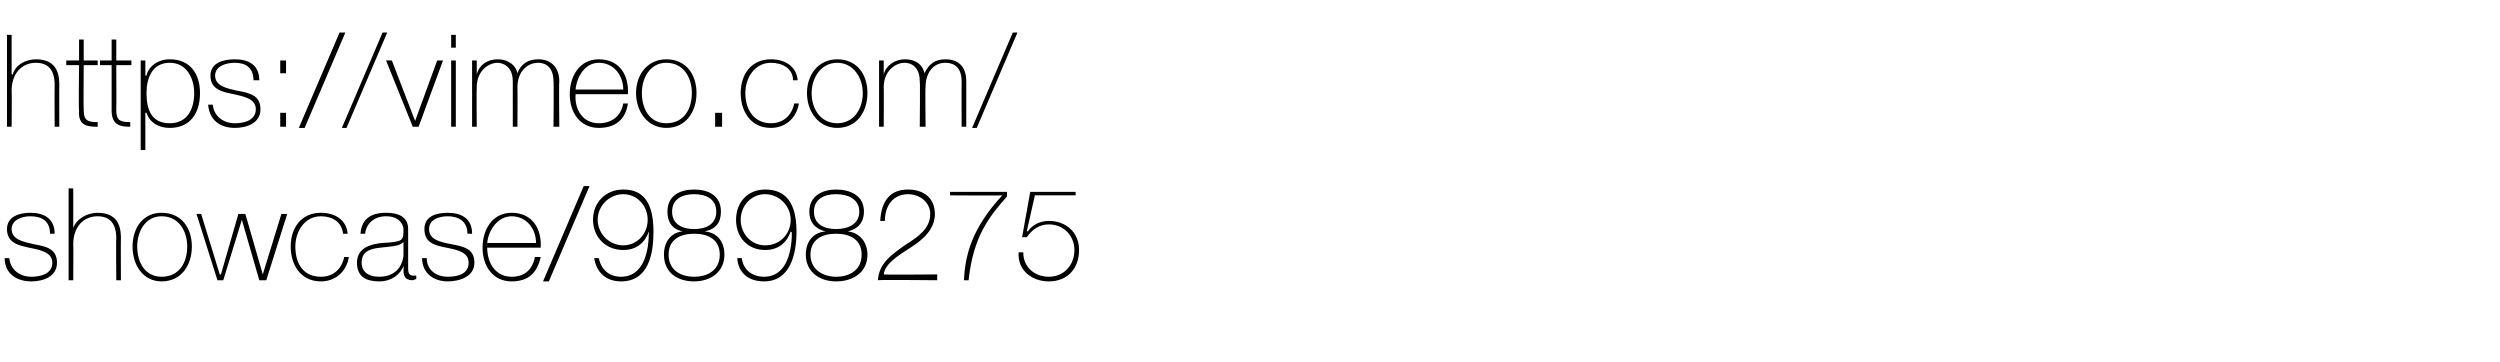 <?xml version="1.0" standalone="no"?><!DOCTYPE svg PUBLIC "-//W3C//DTD SVG 1.1//EN" "http://www.w3.org/Graphics/SVG/1.1/DTD/svg11.dtd"><svg xmlns="http://www.w3.org/2000/svg" version="1.1" width="215px" height="31.1px" viewBox="0 -3 215 31.1" style="top:-3px">  <desc>https://vimeo.com/ showcase/9898275</desc>  <defs/>  <g id="Polygon265593">    <path d="M 0.8 19.2 C 0.9 20.2 1.7 20.8 2.7 20.8 C 3.4 20.8 4.5 20.6 4.5 19.6 C 4.5 18.7 3.5 18.5 2.5 18.3 C 1.6 18.1 0.6 17.9 0.6 16.7 C 0.6 15.6 1.7 15.3 2.6 15.3 C 3.8 15.3 4.7 15.8 4.7 17.1 C 4.7 17.1 4.3 17.1 4.3 17.1 C 4.3 16 3.6 15.6 2.6 15.6 C 1.9 15.6 1 15.9 1 16.7 C 1 17.6 2 17.8 2.9 18 C 4 18.2 4.9 18.4 4.9 19.6 C 4.9 20.8 3.7 21.2 2.7 21.2 C 1.4 21.2 0.4 20.5 0.4 19.2 C 0.4 19.2 0.8 19.2 0.8 19.2 Z M 6.3 13.2 L 6.3 16.6 C 6.3 16.6 6.35 16.61 6.3 16.6 C 6.6 15.8 7.5 15.3 8.4 15.3 C 10.4 15.3 10.4 16.9 10.4 17.6 C 10.38 17.56 10.4 21.1 10.4 21.1 L 10 21.1 C 10 21.1 9.97 17.48 10 17.5 C 10 16.9 9.9 15.6 8.4 15.6 C 7.1 15.6 6.3 16.6 6.3 18 C 6.32 18 6.3 21.1 6.3 21.1 L 5.9 21.1 L 5.9 13.2 L 6.3 13.2 Z M 13.9 15.3 C 15.6 15.3 16.5 16.6 16.5 18.2 C 16.5 19.8 15.6 21.2 13.9 21.2 C 12.3 21.2 11.4 19.8 11.4 18.2 C 11.4 16.6 12.3 15.3 13.9 15.3 Z M 13.9 20.8 C 15.4 20.8 16.1 19.6 16.1 18.2 C 16.1 16.9 15.4 15.6 13.9 15.6 C 12.5 15.6 11.8 16.9 11.8 18.2 C 11.8 19.6 12.5 20.8 13.9 20.8 Z M 18.9 20.6 L 19 20.6 L 20.5 15.4 L 21.1 15.4 L 22.6 20.6 L 22.6 20.6 L 24.2 15.4 L 24.7 15.4 L 22.9 21.1 L 22.3 21.1 L 20.8 15.9 L 20.8 15.9 L 19.2 21.1 L 18.7 21.1 L 16.9 15.4 L 17.3 15.4 L 18.9 20.6 Z M 29.5 17.1 C 29.4 16.1 28.6 15.6 27.6 15.6 C 26.2 15.6 25.4 16.9 25.4 18.2 C 25.4 19.7 26.1 20.8 27.6 20.8 C 28.7 20.8 29.4 20.1 29.6 19.1 C 29.6 19.1 30 19.1 30 19.1 C 29.8 20.4 28.8 21.2 27.6 21.2 C 25.8 21.2 25 19.7 25 18.2 C 25 16.6 25.9 15.3 27.6 15.3 C 28.8 15.3 29.8 15.9 29.9 17.1 C 29.9 17.1 29.5 17.1 29.5 17.1 Z M 34.7 17.8 C 34.4 18.2 33.5 18.2 32.7 18.3 C 31.7 18.4 31.1 18.7 31.1 19.6 C 31.1 20.3 31.6 20.8 32.6 20.8 C 34.5 20.8 34.7 19.2 34.7 18.9 C 34.7 18.9 34.7 17.8 34.7 17.8 Z M 35.1 20 C 35.1 20.3 35.1 20.7 35.5 20.7 C 35.6 20.7 35.7 20.7 35.8 20.7 C 35.8 20.7 35.8 21 35.8 21 C 35.7 21 35.6 21.1 35.5 21.1 C 34.8 21.1 34.7 20.7 34.7 20.2 C 34.73 20.23 34.7 19.9 34.7 19.9 C 34.7 19.9 34.71 19.93 34.7 19.9 C 34.4 20.6 33.7 21.2 32.6 21.2 C 31.5 21.2 30.7 20.8 30.7 19.6 C 30.7 18.3 31.9 18 32.8 17.9 C 34.7 17.8 34.7 17.7 34.7 16.7 C 34.7 16.5 34.5 15.6 33.2 15.6 C 32.2 15.6 31.5 16.2 31.4 17.1 C 31.4 17.1 31 17.1 31 17.1 C 31.1 15.9 31.8 15.3 33.2 15.3 C 34.2 15.3 35.1 15.6 35.1 16.7 C 35.1 16.7 35.1 20 35.1 20 Z M 36.7 19.2 C 36.7 20.2 37.5 20.8 38.5 20.8 C 39.3 20.8 40.3 20.6 40.3 19.6 C 40.3 18.7 39.4 18.5 38.4 18.3 C 37.4 18.1 36.5 17.9 36.5 16.7 C 36.5 15.6 37.5 15.3 38.5 15.3 C 39.7 15.3 40.6 15.8 40.6 17.1 C 40.6 17.1 40.2 17.1 40.2 17.1 C 40.2 16 39.4 15.6 38.5 15.6 C 37.7 15.6 36.9 15.9 36.9 16.7 C 36.9 17.6 37.8 17.8 38.8 18 C 39.9 18.2 40.8 18.4 40.8 19.6 C 40.8 20.8 39.5 21.2 38.5 21.2 C 37.3 21.2 36.3 20.5 36.3 19.2 C 36.3 19.2 36.7 19.2 36.7 19.2 Z M 41.9 18.3 C 41.9 19.6 42.6 20.8 44 20.8 C 45.1 20.8 45.8 20.2 46 19.1 C 46 19.1 46.5 19.1 46.5 19.1 C 46.2 20.5 45.4 21.2 44 21.2 C 42.4 21.2 41.5 19.9 41.5 18.3 C 41.5 16.8 42.3 15.3 44 15.3 C 45.8 15.3 46.6 16.7 46.5 18.3 C 46.5 18.3 41.9 18.3 41.9 18.3 Z M 46.1 17.9 C 46.1 16.7 45.3 15.6 44 15.6 C 42.8 15.6 42 16.8 41.9 17.9 C 41.9 17.9 46.1 17.9 46.1 17.9 Z M 46.7 21.2 L 50.2 13 L 50.7 13 L 47.2 21.2 L 46.7 21.2 Z M 55.7 15.9 C 55.7 14.7 54.8 13.7 53.6 13.7 C 52.4 13.7 51.4 14.7 51.4 15.9 C 51.4 17.1 52.4 18.1 53.6 18.1 C 54.8 18.1 55.7 17.1 55.7 15.9 Z M 51.5 19.2 C 51.7 20.2 52.4 20.8 53.4 20.8 C 55.5 20.8 55.8 18.3 55.8 17 C 55.8 17 55.8 16.9 55.8 16.9 C 55.5 17.8 54.8 18.5 53.6 18.5 C 52.1 18.5 51 17.4 51 15.9 C 51 14.4 52.1 13.3 53.6 13.3 C 54.8 13.3 56.2 13.8 56.2 16.9 C 56.2 18.8 55.8 21.2 53.4 21.2 C 52.2 21.2 51.3 20.5 51.1 19.2 C 51.1 19.2 51.5 19.2 51.5 19.2 Z M 59.7 17.1 C 58.5 17.1 57.5 17.6 57.5 18.9 C 57.5 20.2 58.5 20.8 59.7 20.8 C 60.9 20.8 61.9 20.2 61.9 18.9 C 61.9 17.6 60.9 17.1 59.7 17.1 Z M 59.7 13.3 C 60.9 13.3 62 13.8 62 15.2 C 62 16.1 61.6 16.7 60.6 16.9 C 60.6 16.9 60.6 16.9 60.6 16.9 C 61.7 17 62.3 17.8 62.3 18.9 C 62.3 20.4 61.1 21.2 59.7 21.2 C 58.2 21.2 57.1 20.4 57.1 18.9 C 57.1 17.8 57.7 17 58.7 16.9 C 58.7 16.9 58.7 16.9 58.7 16.9 C 57.8 16.7 57.4 16.1 57.4 15.2 C 57.4 13.8 58.5 13.3 59.7 13.3 Z M 59.7 13.7 C 58.7 13.7 57.8 14.1 57.8 15.2 C 57.8 16.3 58.7 16.7 59.7 16.7 C 60.7 16.7 61.6 16.3 61.6 15.2 C 61.6 14.1 60.7 13.7 59.7 13.7 Z M 68 15.9 C 68 14.7 67 13.7 65.8 13.7 C 64.6 13.7 63.7 14.7 63.7 15.9 C 63.7 17.1 64.6 18.1 65.8 18.1 C 67.1 18.1 68 17.1 68 15.9 Z M 63.8 19.2 C 63.9 20.2 64.7 20.8 65.7 20.8 C 67.8 20.8 68.1 18.3 68.1 17 C 68.1 17 68 16.9 68 16.9 C 67.7 17.8 67 18.5 65.8 18.5 C 64.3 18.5 63.3 17.4 63.3 15.9 C 63.3 14.4 64.3 13.3 65.8 13.3 C 67 13.3 68.5 13.8 68.5 16.9 C 68.5 18.8 68 21.2 65.7 21.2 C 64.4 21.2 63.5 20.5 63.4 19.2 C 63.4 19.2 63.8 19.2 63.8 19.2 Z M 71.9 17.1 C 70.7 17.1 69.7 17.6 69.7 18.9 C 69.7 20.2 70.8 20.8 71.9 20.8 C 73.1 20.8 74.1 20.2 74.1 18.9 C 74.1 17.6 73.1 17.1 71.9 17.1 Z M 71.9 13.3 C 73.1 13.3 74.3 13.8 74.3 15.2 C 74.3 16.1 73.8 16.7 72.9 16.9 C 72.9 16.9 72.9 16.9 72.9 16.9 C 73.9 17 74.6 17.8 74.6 18.9 C 74.6 20.4 73.4 21.2 71.9 21.2 C 70.5 21.2 69.3 20.4 69.3 18.9 C 69.3 17.8 69.9 17 71 16.9 C 71 16.9 71 16.9 71 16.9 C 70.1 16.7 69.6 16.1 69.6 15.2 C 69.6 13.8 70.8 13.3 71.9 13.3 Z M 71.9 13.7 C 70.9 13.7 70 14.1 70 15.2 C 70 16.3 70.9 16.7 71.9 16.7 C 72.9 16.7 73.9 16.3 73.9 15.2 C 73.9 14.1 72.9 13.7 71.9 13.7 Z M 80.6 20.6 L 80.6 21.1 C 80.6 21.1 75.49 21.05 75.5 21.1 C 75.6 19.6 76.7 18.9 77.8 18.1 C 78.9 17.4 80 16.7 80 15.4 C 80 14.4 79.1 13.7 78.1 13.7 C 76.8 13.7 76.1 14.7 76.1 16 C 76.1 16 75.7 16 75.7 16 C 75.8 14.2 76.6 13.3 78.1 13.3 C 79.4 13.3 80.4 14 80.4 15.4 C 80.4 16.7 79.4 17.6 78.3 18.3 C 77.2 19 76.1 19.7 76 20.6 C 76.02 20.64 80.6 20.6 80.6 20.6 Z M 81.7 13.5 L 86.6 13.5 C 86.6 13.5 86.61 13.88 86.6 13.9 C 85.1 15.6 83.7 17.3 83.3 21.1 C 83.3 21.1 82.9 21.1 82.9 21.1 C 83 18.9 83.6 16.6 86.2 13.8 C 86.2 13.83 81.7 13.8 81.7 13.8 L 81.7 13.5 Z M 88.6 13.5 L 92.5 13.5 L 92.5 13.8 L 89 13.8 L 88.3 16.9 C 88.3 16.9 88.35 16.87 88.4 16.9 C 88.8 16.3 89.5 16 90.2 16 C 91.7 16 92.8 17 92.8 18.5 C 92.8 20.1 91.8 21.2 90.2 21.2 C 88.8 21.2 87.5 20.3 87.6 18.7 C 87.6 18.7 88 18.7 88 18.7 C 88 20 89 20.8 90.2 20.8 C 91.5 20.8 92.4 19.8 92.4 18.5 C 92.4 17.3 91.5 16.3 90.2 16.3 C 89.4 16.3 88.8 16.7 88.3 17.4 C 88.28 17.39 87.9 17.4 87.9 17.4 L 88.6 13.5 Z " stroke="none" fill="#000"/>  </g>  <g id="Polygon265592">    <path d="M 1 0 L 1 3.4 C 1 3.4 1.06 3.41 1.1 3.4 C 1.3 2.6 2.2 2.1 3.1 2.1 C 5.1 2.1 5.1 3.7 5.1 4.4 C 5.09 4.36 5.1 7.9 5.1 7.9 L 4.7 7.9 C 4.7 7.9 4.68 4.28 4.7 4.3 C 4.7 3.7 4.6 2.4 3.1 2.4 C 1.8 2.4 1 3.4 1 4.8 C 1.03 4.8 1 7.9 1 7.9 L 0.6 7.9 L 0.6 0 L 1 0 Z M 8.4 2.6 L 7.2 2.6 C 7.2 2.6 7.17 6.51 7.2 6.5 C 7.2 7.4 7.6 7.5 8.4 7.5 C 8.4 7.5 8.4 7.9 8.4 7.9 C 7.5 7.9 6.7 7.8 6.8 6.5 C 6.75 6.51 6.8 2.6 6.8 2.6 L 5.7 2.6 L 5.7 2.2 L 6.8 2.2 L 6.8 0.4 L 7.2 0.4 L 7.2 2.2 L 8.4 2.2 L 8.4 2.6 Z M 11.3 2.6 L 10 2.6 C 10 2.6 10.02 6.51 10 6.5 C 10 7.4 10.4 7.5 11.2 7.5 C 11.2 7.5 11.2 7.9 11.2 7.9 C 10.4 7.9 9.6 7.8 9.6 6.5 C 9.6 6.51 9.6 2.6 9.6 2.6 L 8.6 2.6 L 8.6 2.2 L 9.6 2.2 L 9.6 0.4 L 10 0.4 L 10 2.2 L 11.3 2.2 L 11.3 2.6 Z M 16.7 5 C 16.7 3.8 16.1 2.4 14.6 2.4 C 13.1 2.4 12.6 3.7 12.6 5 C 12.6 6.4 13 7.6 14.6 7.6 C 16.1 7.6 16.7 6.4 16.7 5 Z M 12.5 3.5 C 12.5 3.5 12.56 3.5 12.6 3.5 C 12.7 2.9 13.4 2.1 14.6 2.1 C 16.4 2.1 17.2 3.4 17.2 5 C 17.2 6.8 16.3 8 14.6 8 C 13.7 8 12.9 7.6 12.6 6.7 C 12.56 6.68 12.5 6.7 12.5 6.7 L 12.5 9.9 L 12.1 9.9 L 12.1 2.2 L 12.5 2.2 L 12.5 3.5 Z M 18.3 6 C 18.4 7 19.2 7.6 20.2 7.6 C 20.9 7.6 22 7.4 22 6.4 C 22 5.5 21 5.3 20.1 5.1 C 19.1 4.9 18.1 4.7 18.1 3.5 C 18.1 2.4 19.2 2.1 20.2 2.1 C 21.4 2.1 22.3 2.6 22.3 3.9 C 22.3 3.9 21.8 3.9 21.8 3.9 C 21.8 2.8 21.1 2.4 20.2 2.4 C 19.4 2.4 18.5 2.7 18.5 3.5 C 18.5 4.4 19.5 4.6 20.4 4.8 C 21.5 5 22.4 5.2 22.4 6.4 C 22.4 7.6 21.2 8 20.2 8 C 18.9 8 18 7.3 17.9 6 C 17.9 6 18.3 6 18.3 6 Z M 24.6 2.2 L 24.6 3.3 L 24.1 3.3 L 24.1 2.2 L 24.6 2.2 Z M 24.1 7.9 L 24.1 6.7 L 24.6 6.7 L 24.6 7.9 L 24.1 7.9 Z M 25.7 8 L 29.2 -0.2 L 29.7 -0.2 L 26.2 8 L 25.7 8 Z M 29.4 8 L 32.9 -0.2 L 33.3 -0.2 L 29.8 8 L 29.4 8 Z M 36 7.9 L 35.5 7.9 L 33.2 2.2 L 33.7 2.2 L 35.7 7.4 L 35.7 7.4 L 37.6 2.2 L 38.1 2.2 L 36 7.9 Z M 38.8 7.9 L 38.8 2.2 L 39.2 2.2 L 39.2 7.9 L 38.8 7.9 Z M 38.8 1.1 L 38.8 0 L 39.2 0 L 39.2 1.1 L 38.8 1.1 Z M 40.6 2.2 L 41 2.2 L 41 3.4 C 41 3.4 41 3.35 41 3.4 C 41.2 2.6 41.9 2.1 42.8 2.1 C 43.8 2.1 44.4 2.7 44.5 3.3 C 44.5 3.3 44.5 3.3 44.5 3.3 C 44.8 2.5 45.4 2.1 46.3 2.1 C 47.3 2.1 48.1 2.7 48.1 4 C 48.06 3.99 48.1 7.9 48.1 7.9 L 47.6 7.9 C 47.6 7.9 47.64 3.98 47.6 4 C 47.6 2.5 46.6 2.4 46.3 2.4 C 45.3 2.4 44.5 3.2 44.5 4.5 C 44.52 4.51 44.5 7.9 44.5 7.9 L 44.1 7.9 C 44.1 7.9 44.1 3.98 44.1 4 C 44.1 2.6 43.1 2.4 42.8 2.4 C 42 2.4 41 3.1 41 4.5 C 40.97 4.51 41 7.9 41 7.9 L 40.6 7.9 L 40.6 2.2 Z M 49.5 5.1 C 49.4 6.4 50.1 7.6 51.5 7.6 C 52.6 7.6 53.4 7 53.6 5.9 C 53.6 5.9 54 5.9 54 5.9 C 53.8 7.3 52.9 8 51.5 8 C 49.9 8 49 6.7 49 5.1 C 49 3.6 49.8 2.1 51.5 2.1 C 53.3 2.1 54.1 3.5 54 5.1 C 54 5.1 49.5 5.1 49.5 5.1 Z M 53.6 4.7 C 53.6 3.5 52.8 2.4 51.5 2.4 C 50.3 2.4 49.6 3.6 49.5 4.7 C 49.5 4.7 53.6 4.7 53.6 4.7 Z M 57.3 2.1 C 59 2.1 59.9 3.4 59.9 5 C 59.9 6.6 59 8 57.3 8 C 55.7 8 54.7 6.6 54.7 5 C 54.7 3.4 55.7 2.1 57.3 2.1 Z M 57.3 7.6 C 58.8 7.6 59.5 6.4 59.5 5 C 59.5 3.7 58.8 2.4 57.3 2.4 C 55.9 2.4 55.2 3.7 55.2 5 C 55.2 6.4 55.9 7.6 57.3 7.6 Z M 61.5 7.9 L 61.5 6.7 L 62.1 6.7 L 62.1 7.9 L 61.5 7.9 Z M 68.2 3.9 C 68.2 2.9 67.3 2.4 66.3 2.4 C 64.9 2.4 64.1 3.7 64.1 5 C 64.1 6.5 64.9 7.6 66.3 7.6 C 67.4 7.6 68.1 6.9 68.3 5.9 C 68.3 5.9 68.7 5.9 68.7 5.9 C 68.5 7.2 67.5 8 66.3 8 C 64.5 8 63.7 6.5 63.7 5 C 63.7 3.4 64.6 2.1 66.3 2.1 C 67.5 2.1 68.5 2.7 68.6 3.9 C 68.6 3.9 68.2 3.9 68.2 3.9 Z M 72 2.1 C 73.7 2.1 74.6 3.4 74.6 5 C 74.6 6.6 73.7 8 72 8 C 70.4 8 69.4 6.6 69.4 5 C 69.4 3.4 70.4 2.1 72 2.1 Z M 72 7.6 C 73.4 7.6 74.2 6.4 74.2 5 C 74.2 3.7 73.4 2.4 72 2.4 C 70.6 2.4 69.8 3.7 69.8 5 C 69.8 6.4 70.6 7.6 72 7.6 Z M 75.6 2.2 L 76 2.2 L 76 3.4 C 76 3.4 76.04 3.35 76 3.4 C 76.2 2.6 77 2.1 77.8 2.1 C 78.9 2.1 79.4 2.7 79.5 3.3 C 79.5 3.3 79.5 3.3 79.5 3.3 C 79.9 2.5 80.4 2.1 81.3 2.1 C 82.4 2.1 83.1 2.7 83.1 4 C 83.1 3.99 83.1 7.9 83.1 7.9 L 82.7 7.9 C 82.7 7.9 82.69 3.98 82.7 4 C 82.7 2.5 81.7 2.4 81.3 2.4 C 80.3 2.4 79.6 3.2 79.6 4.5 C 79.56 4.51 79.6 7.9 79.6 7.9 L 79.1 7.9 C 79.1 7.9 79.14 3.98 79.1 4 C 79.1 2.6 78.2 2.4 77.8 2.4 C 77 2.4 76 3.1 76 4.5 C 76.02 4.51 76 7.9 76 7.9 L 75.6 7.9 L 75.6 2.2 Z M 83.6 8 L 87.1 -0.2 L 87.5 -0.2 L 84 8 L 83.6 8 Z " stroke="none" fill="#000"/>  </g></svg>